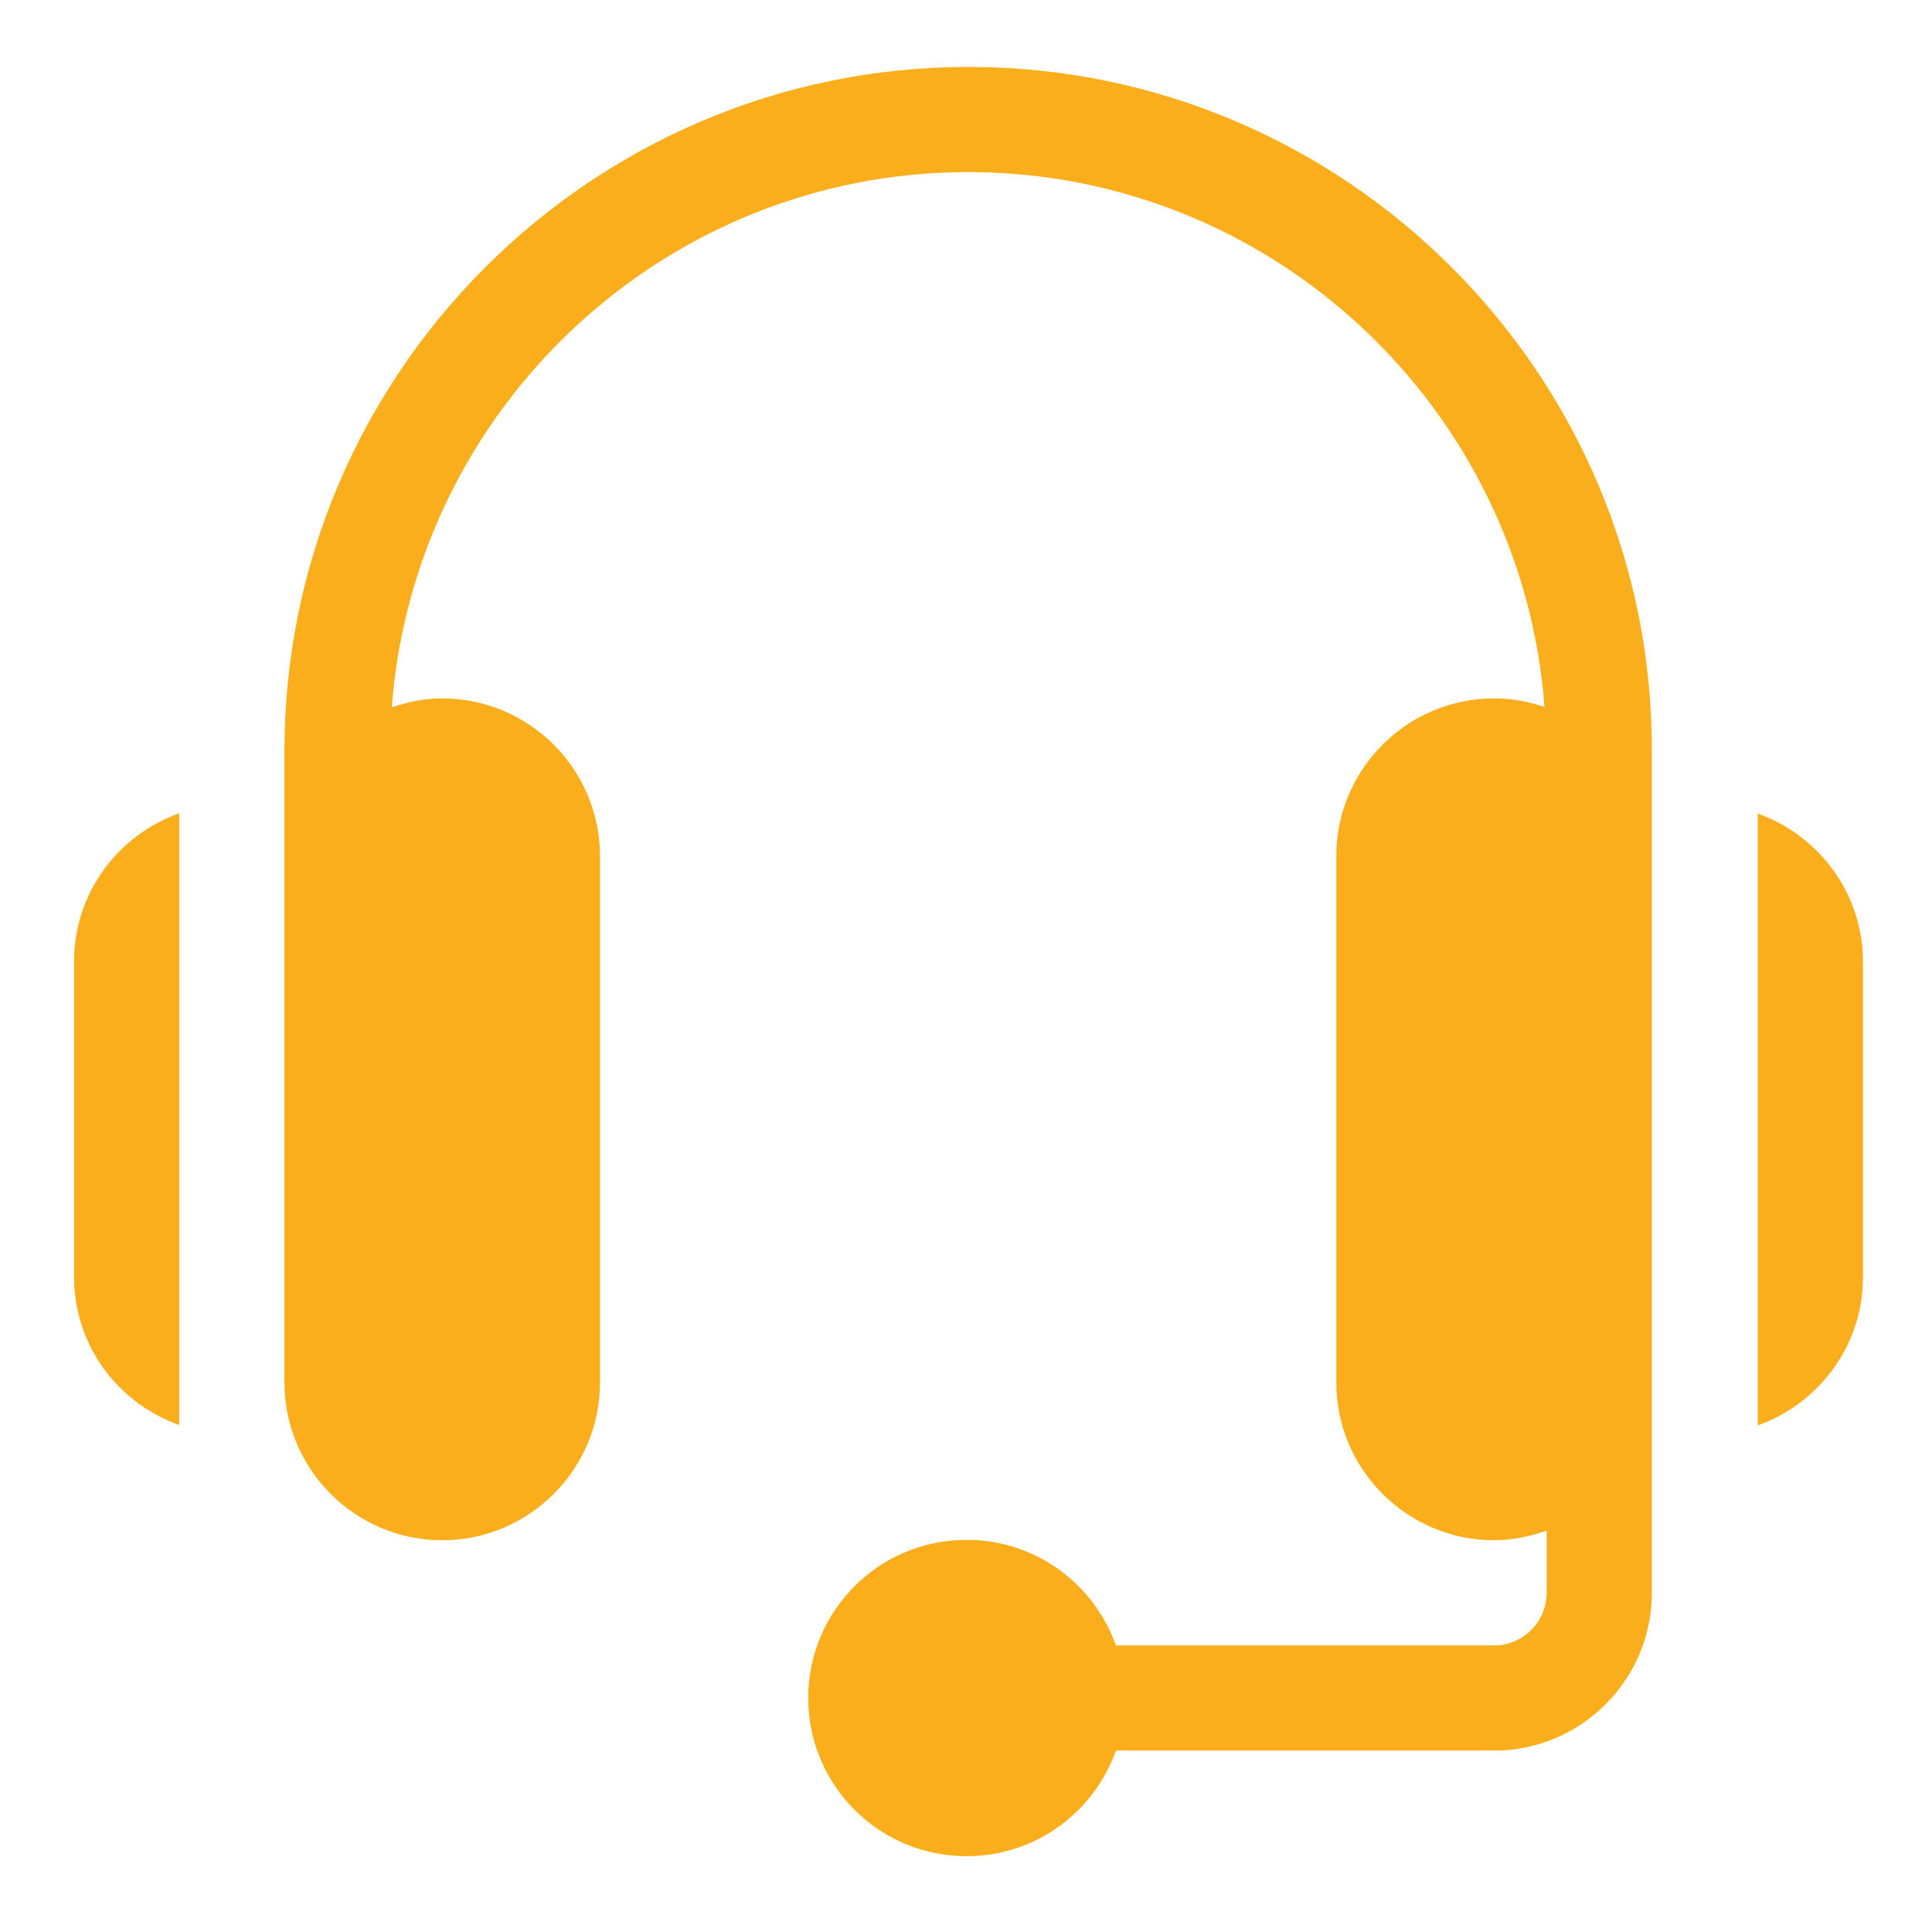 <svg xmlns="http://www.w3.org/2000/svg" id="a" viewBox="0 0 54 54"><defs><style>.b{fill:#faae1b;}</style></defs><path class="b" d="M27.07,1.87C16.53,1.87,7.95,10.45,7.95,20.99v17.65c0,2.43,1.98,4.41,4.41,4.41s4.41-1.98,4.41-4.41v-14.71c0-2.43-1.98-4.41-4.41-4.41-.5,0-.96,.1-1.41,.25,.63-8.35,7.61-14.96,16.11-14.96s15.48,6.6,16.11,14.95c-.44-.15-.91-.24-1.41-.24-2.43,0-4.41,1.98-4.41,4.41v14.71c0,2.43,1.98,4.41,4.41,4.41,.52,0,1.01-.11,1.47-.27v1.74c0,.81-.66,1.47-1.47,1.47h-10.57c-.61-1.71-2.23-2.94-4.14-2.94-2.43,0-4.41,1.98-4.41,4.41s1.98,4.41,4.41,4.41c1.91,0,3.53-1.23,4.14-2.94h10.57c2.43,0,4.41-1.98,4.41-4.41V20.99C46.19,10.45,37.61,1.87,27.07,1.87Z"></path><path class="b" d="M31.43,47.46c0-2.44-1.98-4.42-4.42-4.42s-4.42,1.98-4.42,4.42,1.98,4.42,4.42,4.42,4.42-1.98,4.42-4.42Z"></path><path class="b" d="M49.13,22.73v17.11c1.71-.61,2.94-2.23,2.94-4.14v-8.82c0-1.91-1.23-3.53-2.94-4.14Z"></path><path class="b" d="M2.07,26.87v8.82c0,1.92,1.23,3.53,2.94,4.14V22.73c-1.71,.61-2.94,2.23-2.94,4.14Z"></path></svg>
